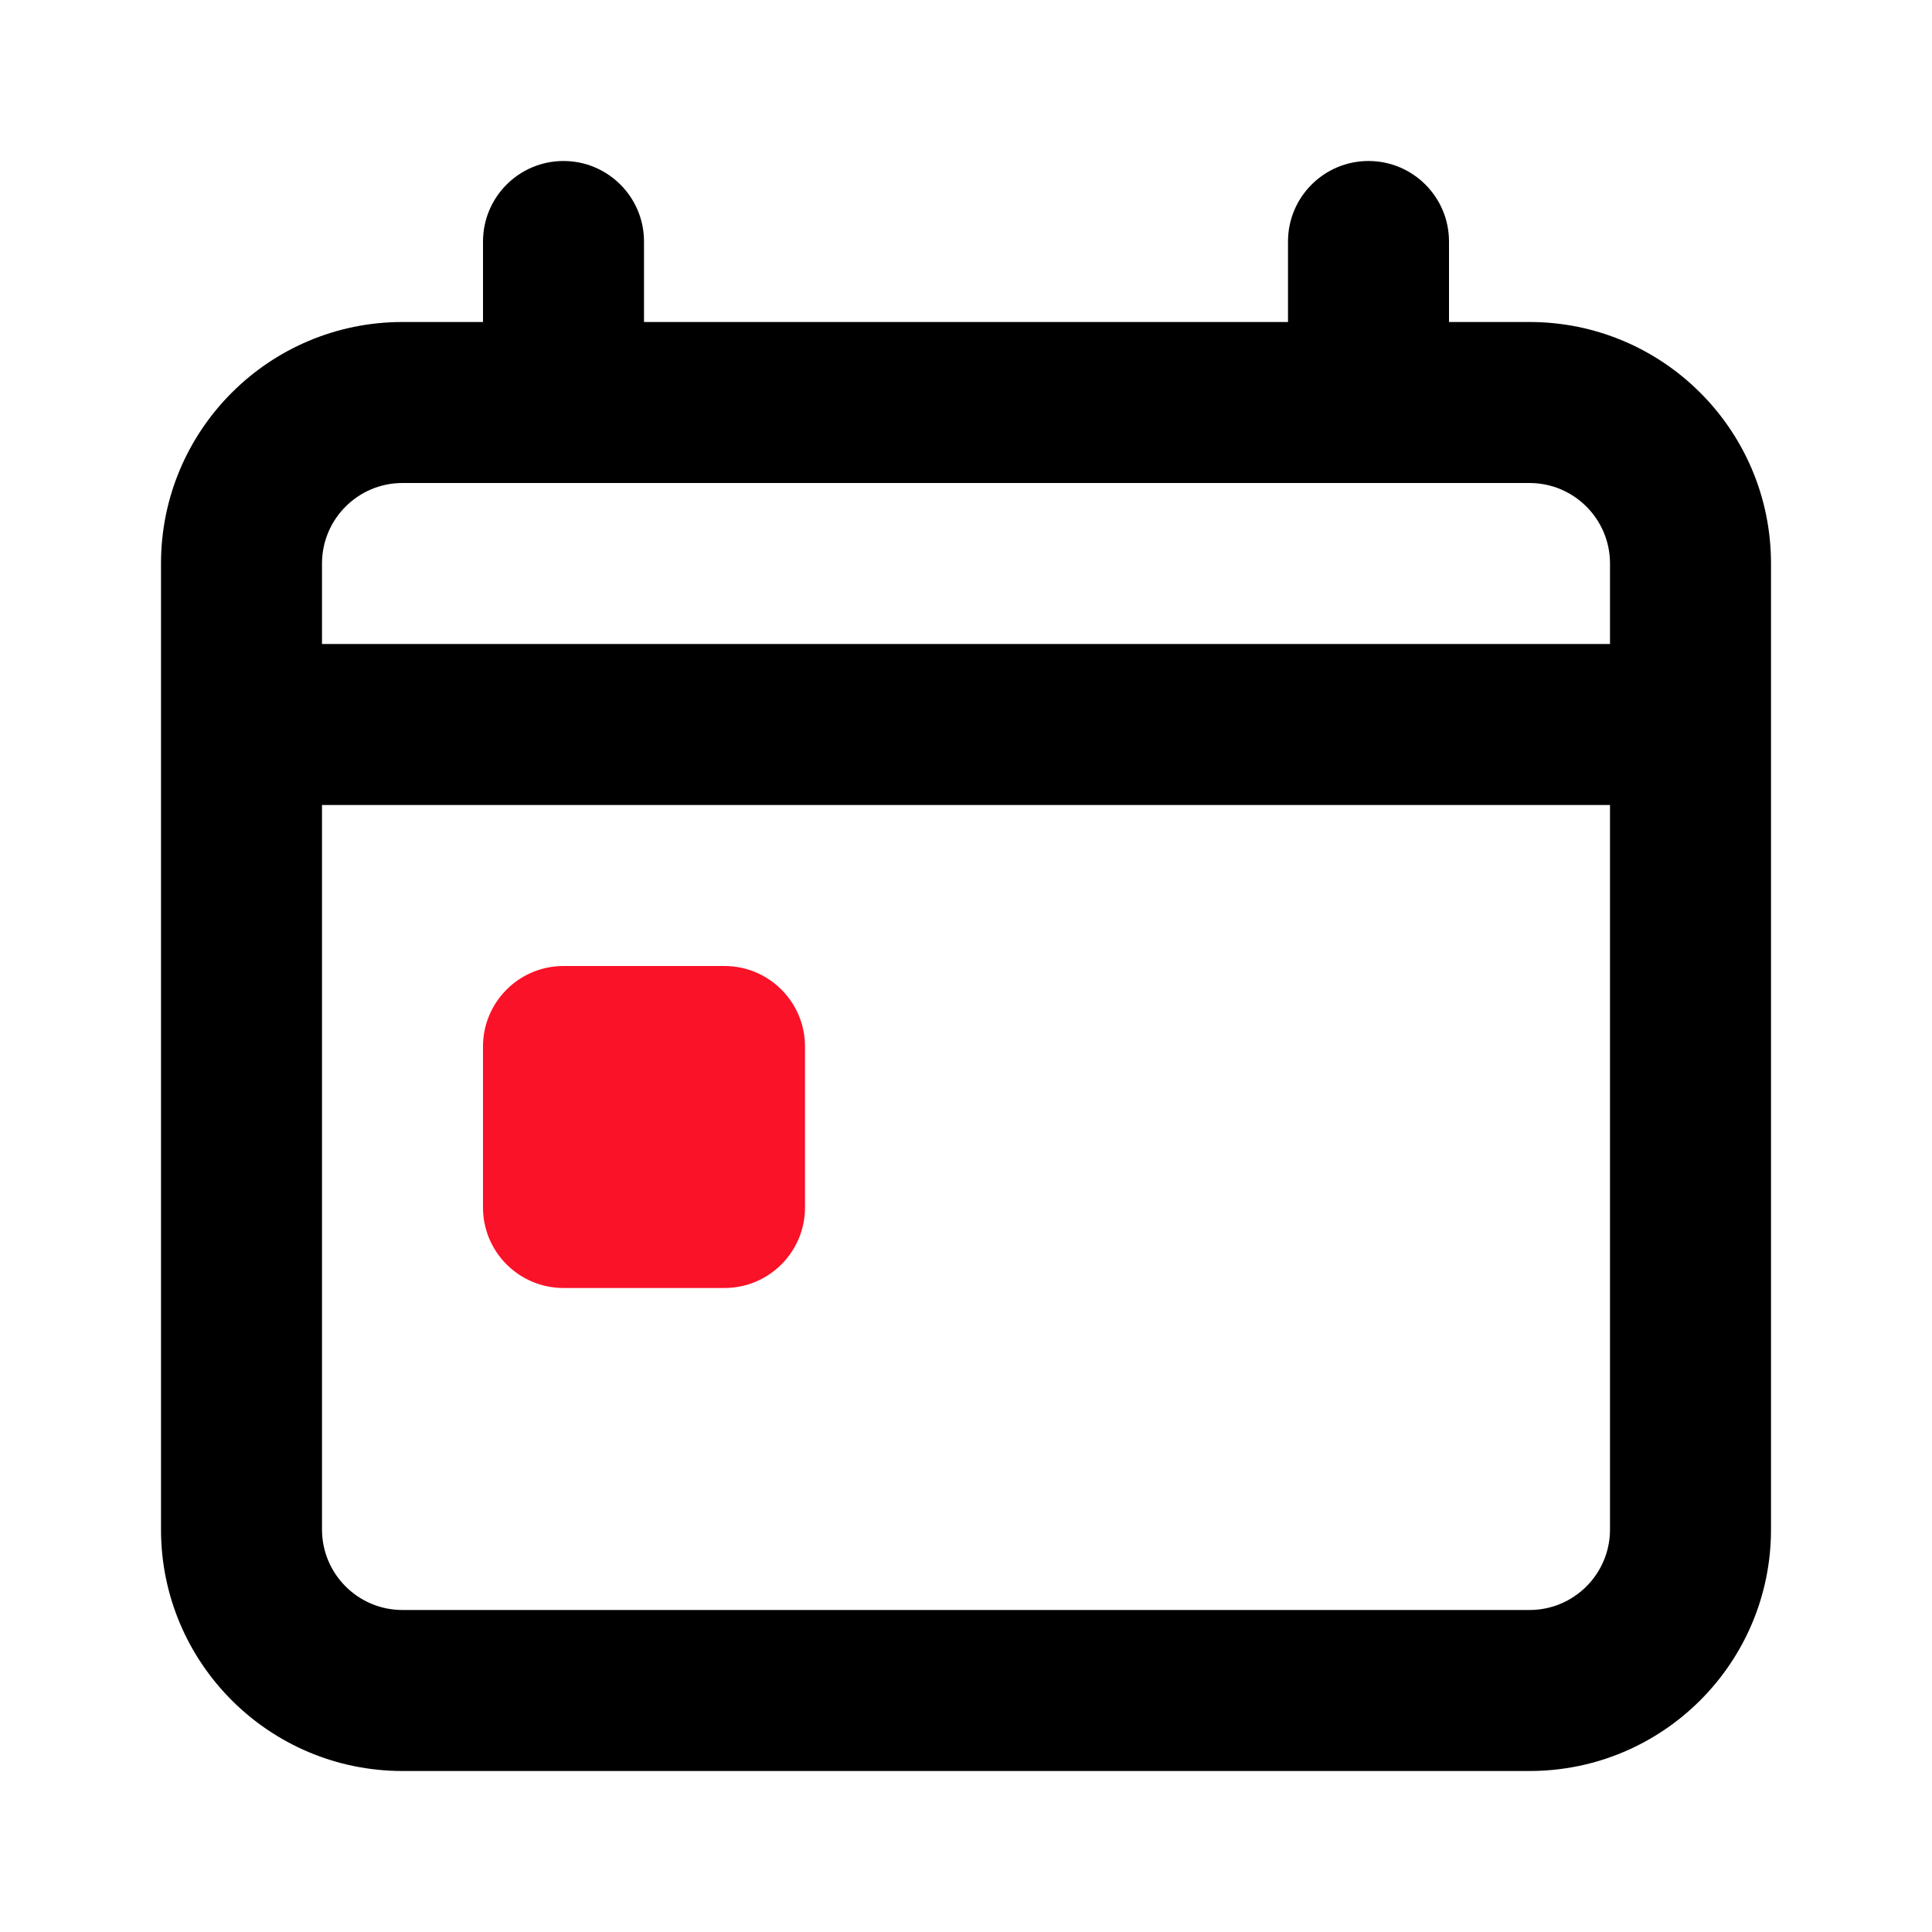 <svg fill="none" height="24" viewBox="0 0 24 24" width="24" xmlns="http://www.w3.org/2000/svg"><g clip-rule="evenodd" fill-rule="evenodd"><path d="m6 13c0-.552.448-1 1-1h2c.552 0 1 .448 1 1v2c0 .552-.448 1-1 1h-2c-.552 0-1-.448-1-1z" fill="#fa1228"/><path d="m7 2c.552 0 1 .448 1 1v1h8v-1c0-.552.448-1 1-1s1 .448 1 1v1h1c1.657 0 3 1.343 3 3v12c0 1.657-1.343 3-3 3h-14c-1.657 0-3-1.343-3-3v-12c0-1.657 1.343-3 3-3h1v-1c0-.552.448-1 1-1zm-2 4c-.552 0-1 .448-1 1v1h16v-1c0-.552-.448-1-1-1zm-1 4h16v9c0 .552-.448 1-1 1h-14c-.552 0-1-.448-1-1z" fill="#000"/></g></svg>